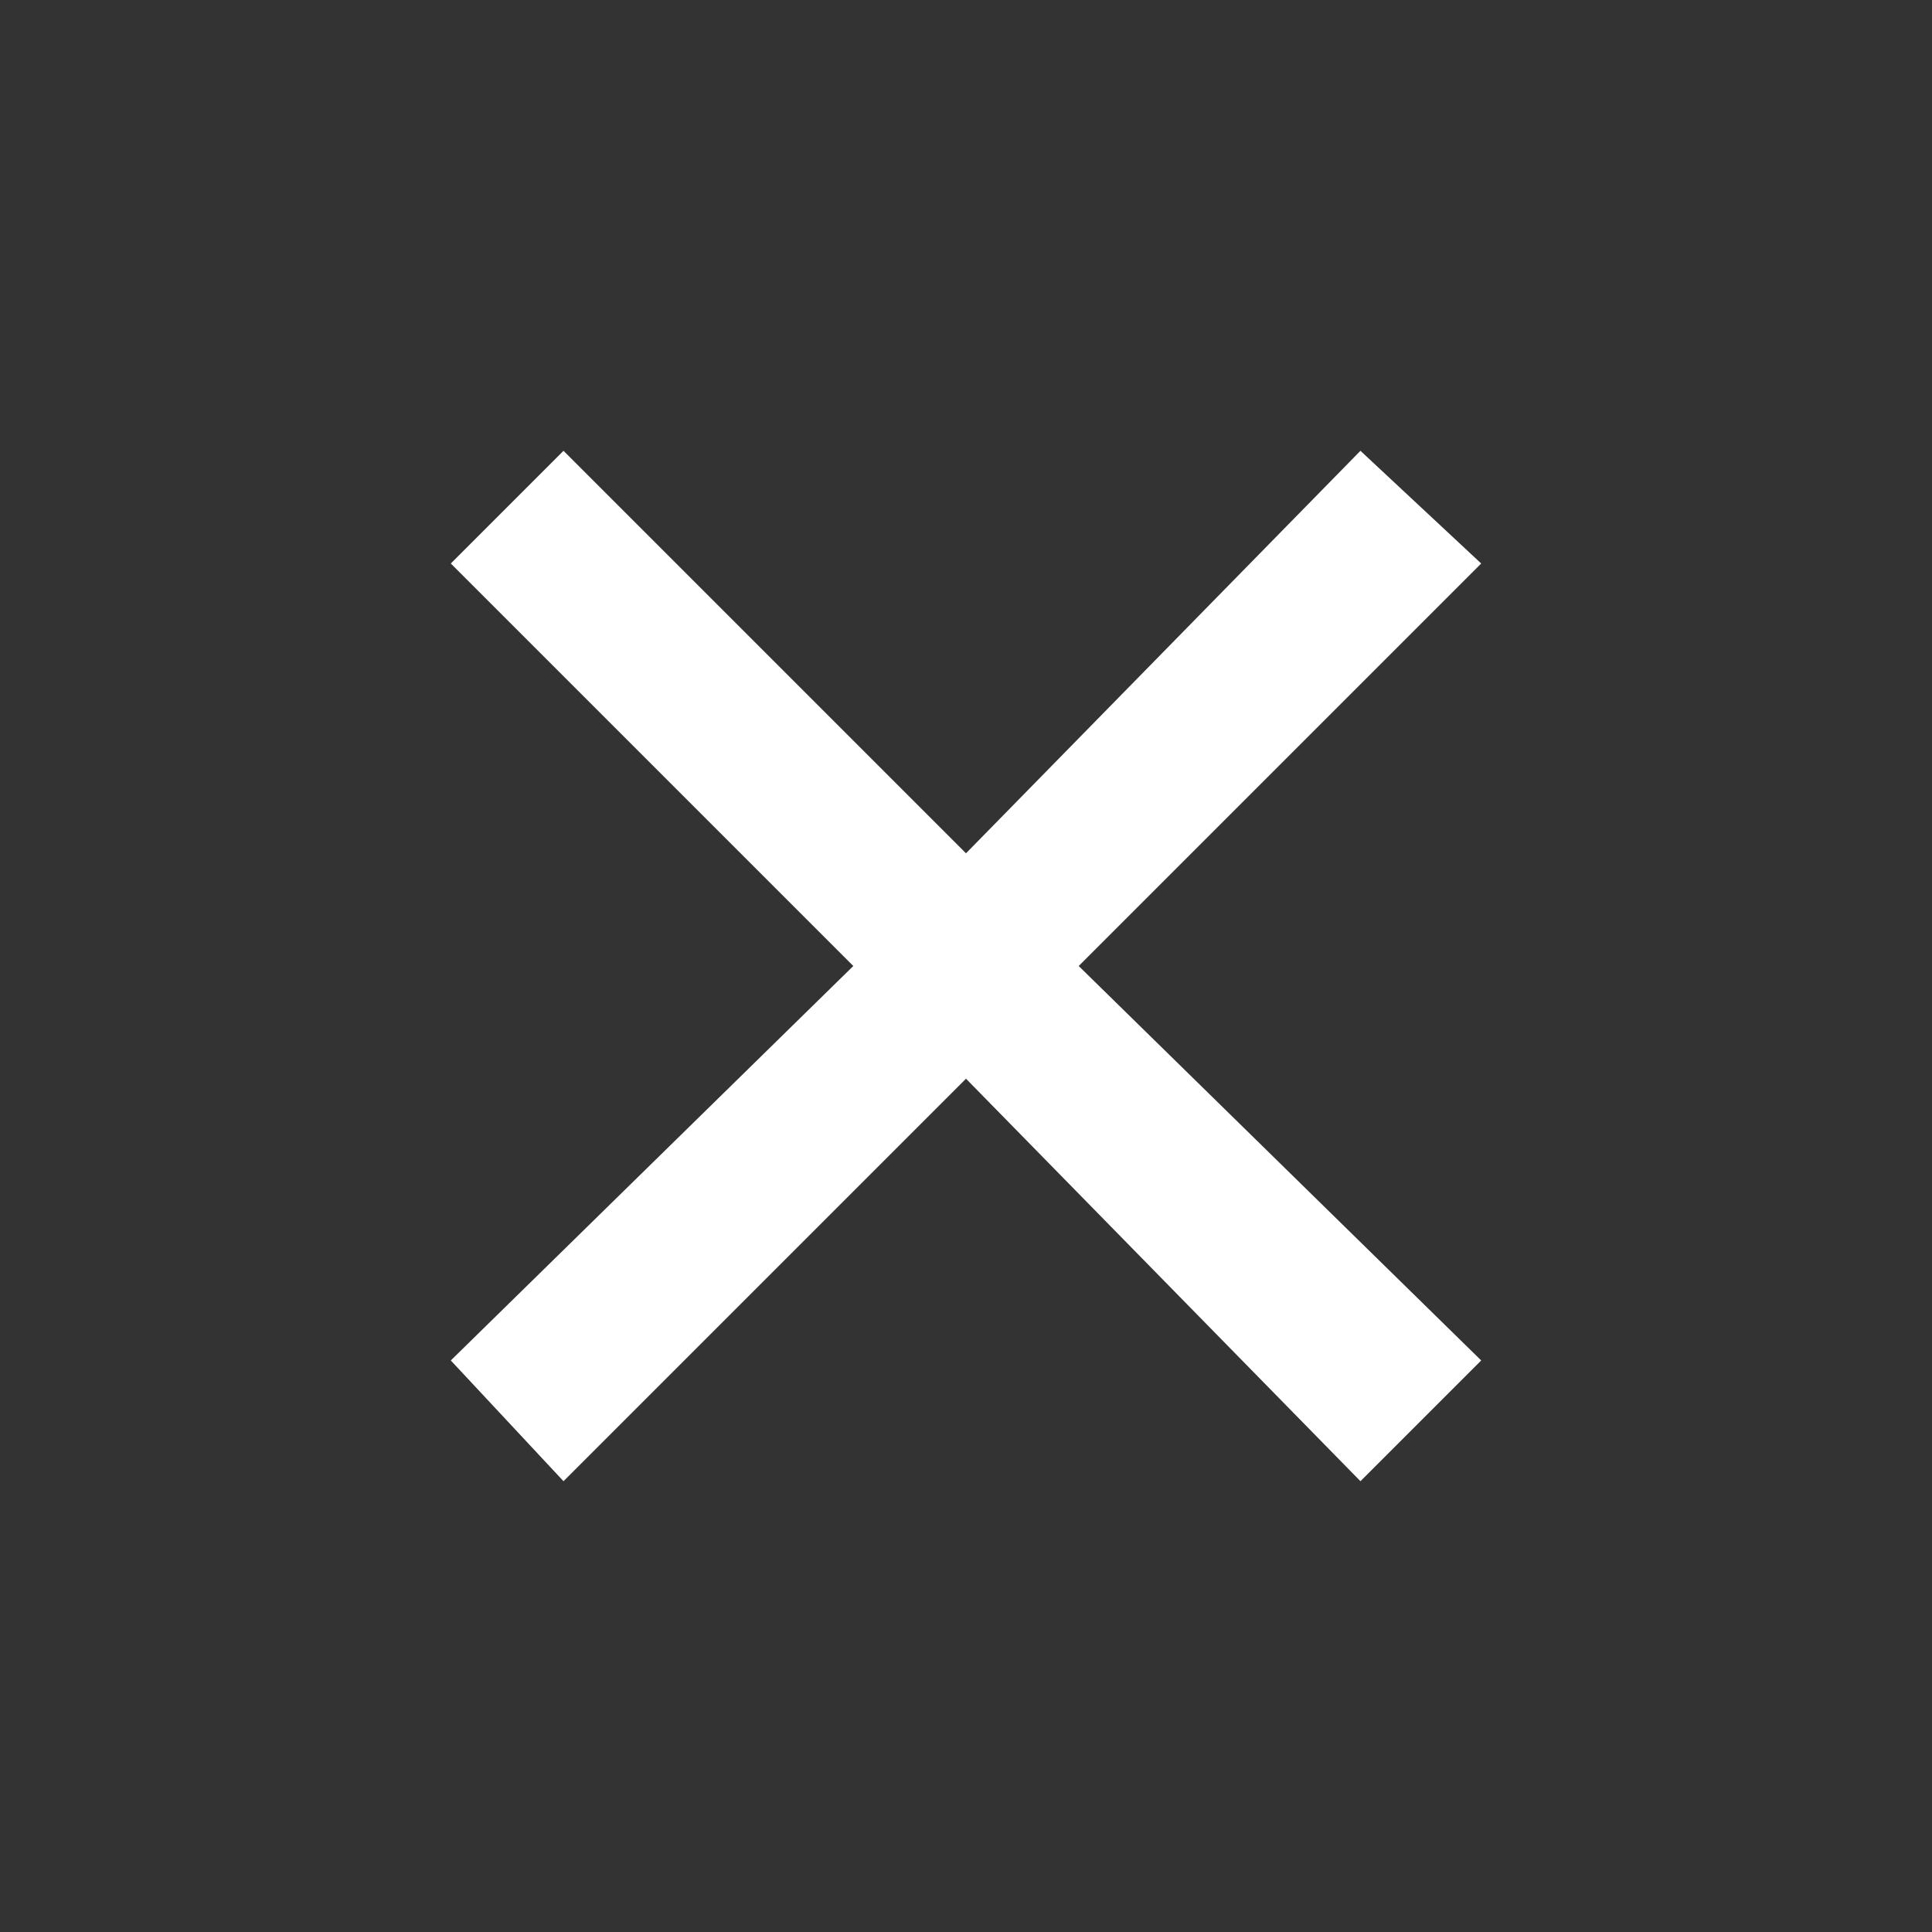 <svg xmlns="http://www.w3.org/2000/svg" viewBox="0 0 24 24">
  <rect x="0" y="0" width="24" height="24" fill="#333333" stroke="none"/>
  <path d="M13.4 12l5 4.9-1.5 1.5-4.9-5-5 5-1.4-1.5 5-4.9-5-5L7 5.6l5 5 4.9-5L18.4 7l-5 5z"  fill="#fff"/>
</svg>
